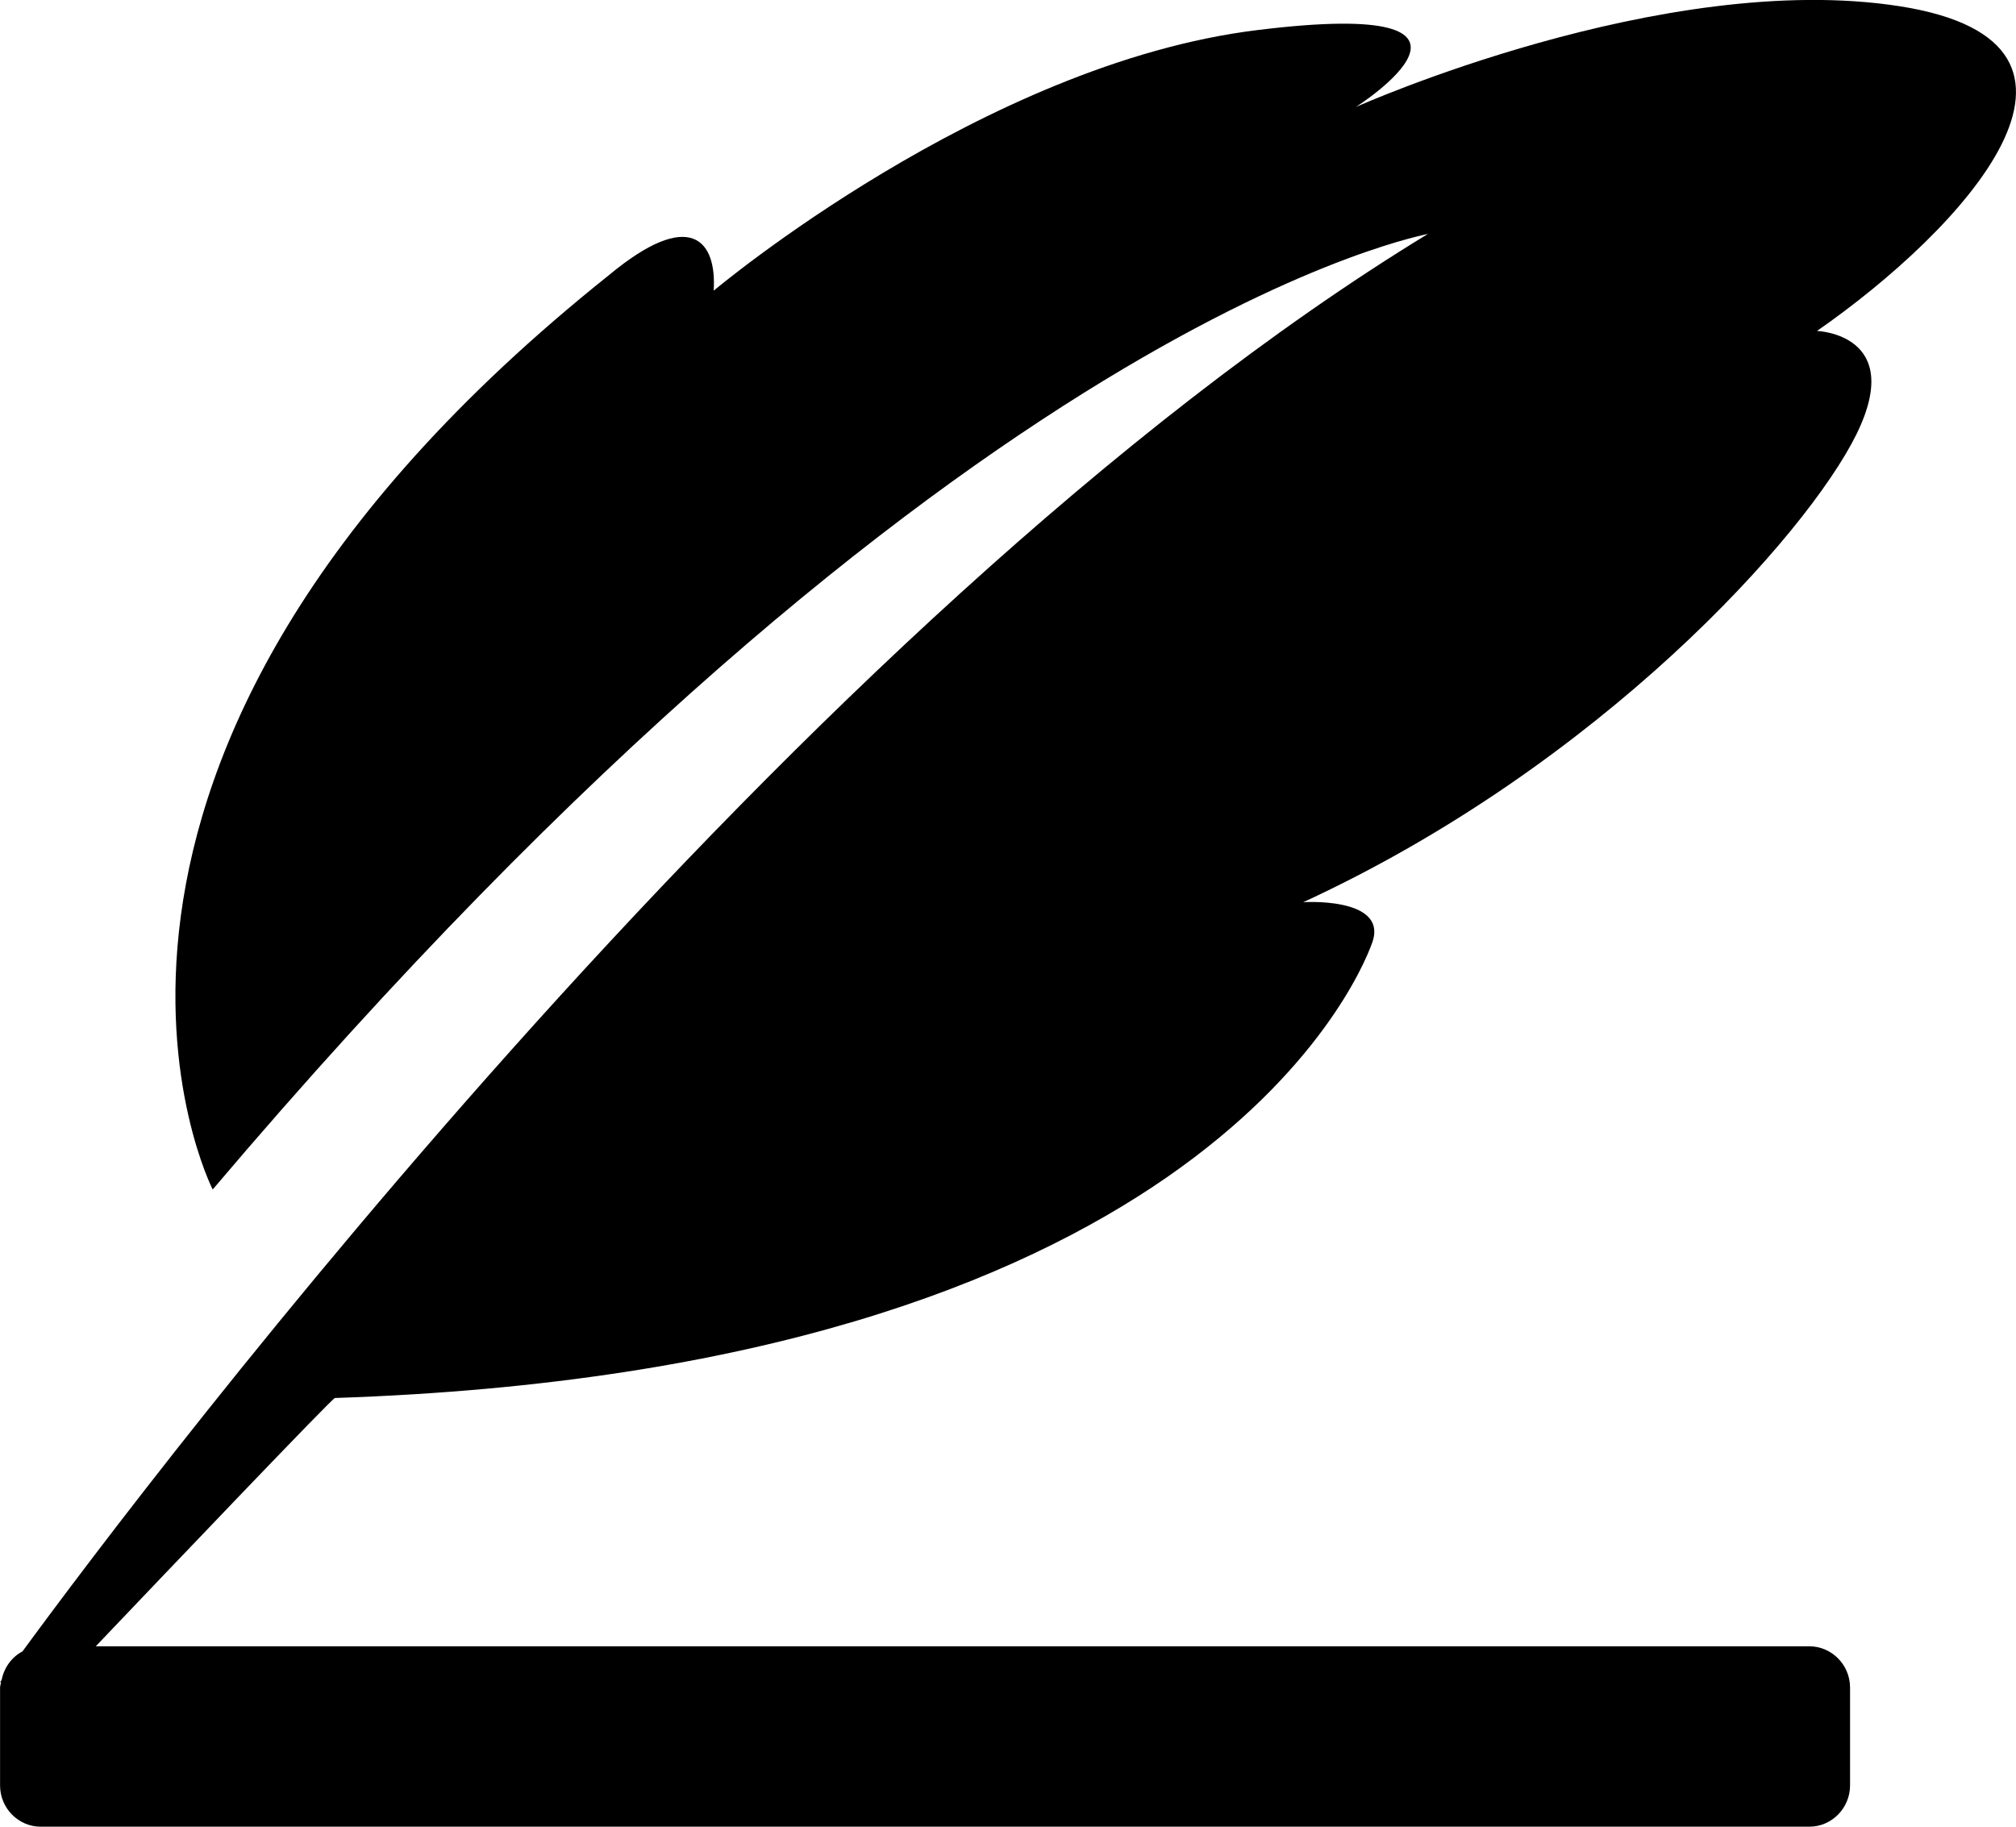 <svg 
 xmlns="http://www.w3.org/2000/svg"
 xmlns:xlink="http://www.w3.org/1999/xlink"
 width="32px" height="29px">
<path fill-rule="evenodd"
 d="M30.160,0.100 C26.408,-0.490 21.521,1.699 21.521,1.699 C21.521,1.699 24.291,-0.059 19.954,0.478 C15.613,1.011 11.328,4.615 11.328,4.615 C11.380,3.818 10.959,3.289 9.657,4.375 C-0.067,12.144 3.376,18.884 3.376,18.884 C15.248,4.879 22.772,3.712 22.668,3.712 C12.675,9.805 2.365,23.476 0.357,26.217 C0.185,26.307 0.065,26.474 0.025,26.673 L0.001,26.706 L0.017,26.706 C0.013,26.734 0.001,26.762 0.001,26.791 L0.001,28.345 C0.001,28.707 0.293,29.000 0.646,29.000 L28.720,29.000 C29.077,29.000 29.366,28.702 29.366,28.345 L29.366,26.791 C29.366,26.429 29.073,26.136 28.720,26.136 L1.520,26.136 C2.670,24.928 5.276,22.194 5.316,22.194 C18.856,21.743 21.521,15.699 21.782,14.963 C22.043,14.223 20.632,14.324 20.684,14.324 C25.402,12.148 28.680,8.491 29.466,6.897 C30.252,5.302 28.841,5.254 28.841,5.254 C31.138,3.659 33.907,0.690 30.160,0.100 L30.160,0.100 Z"/>
</svg>
